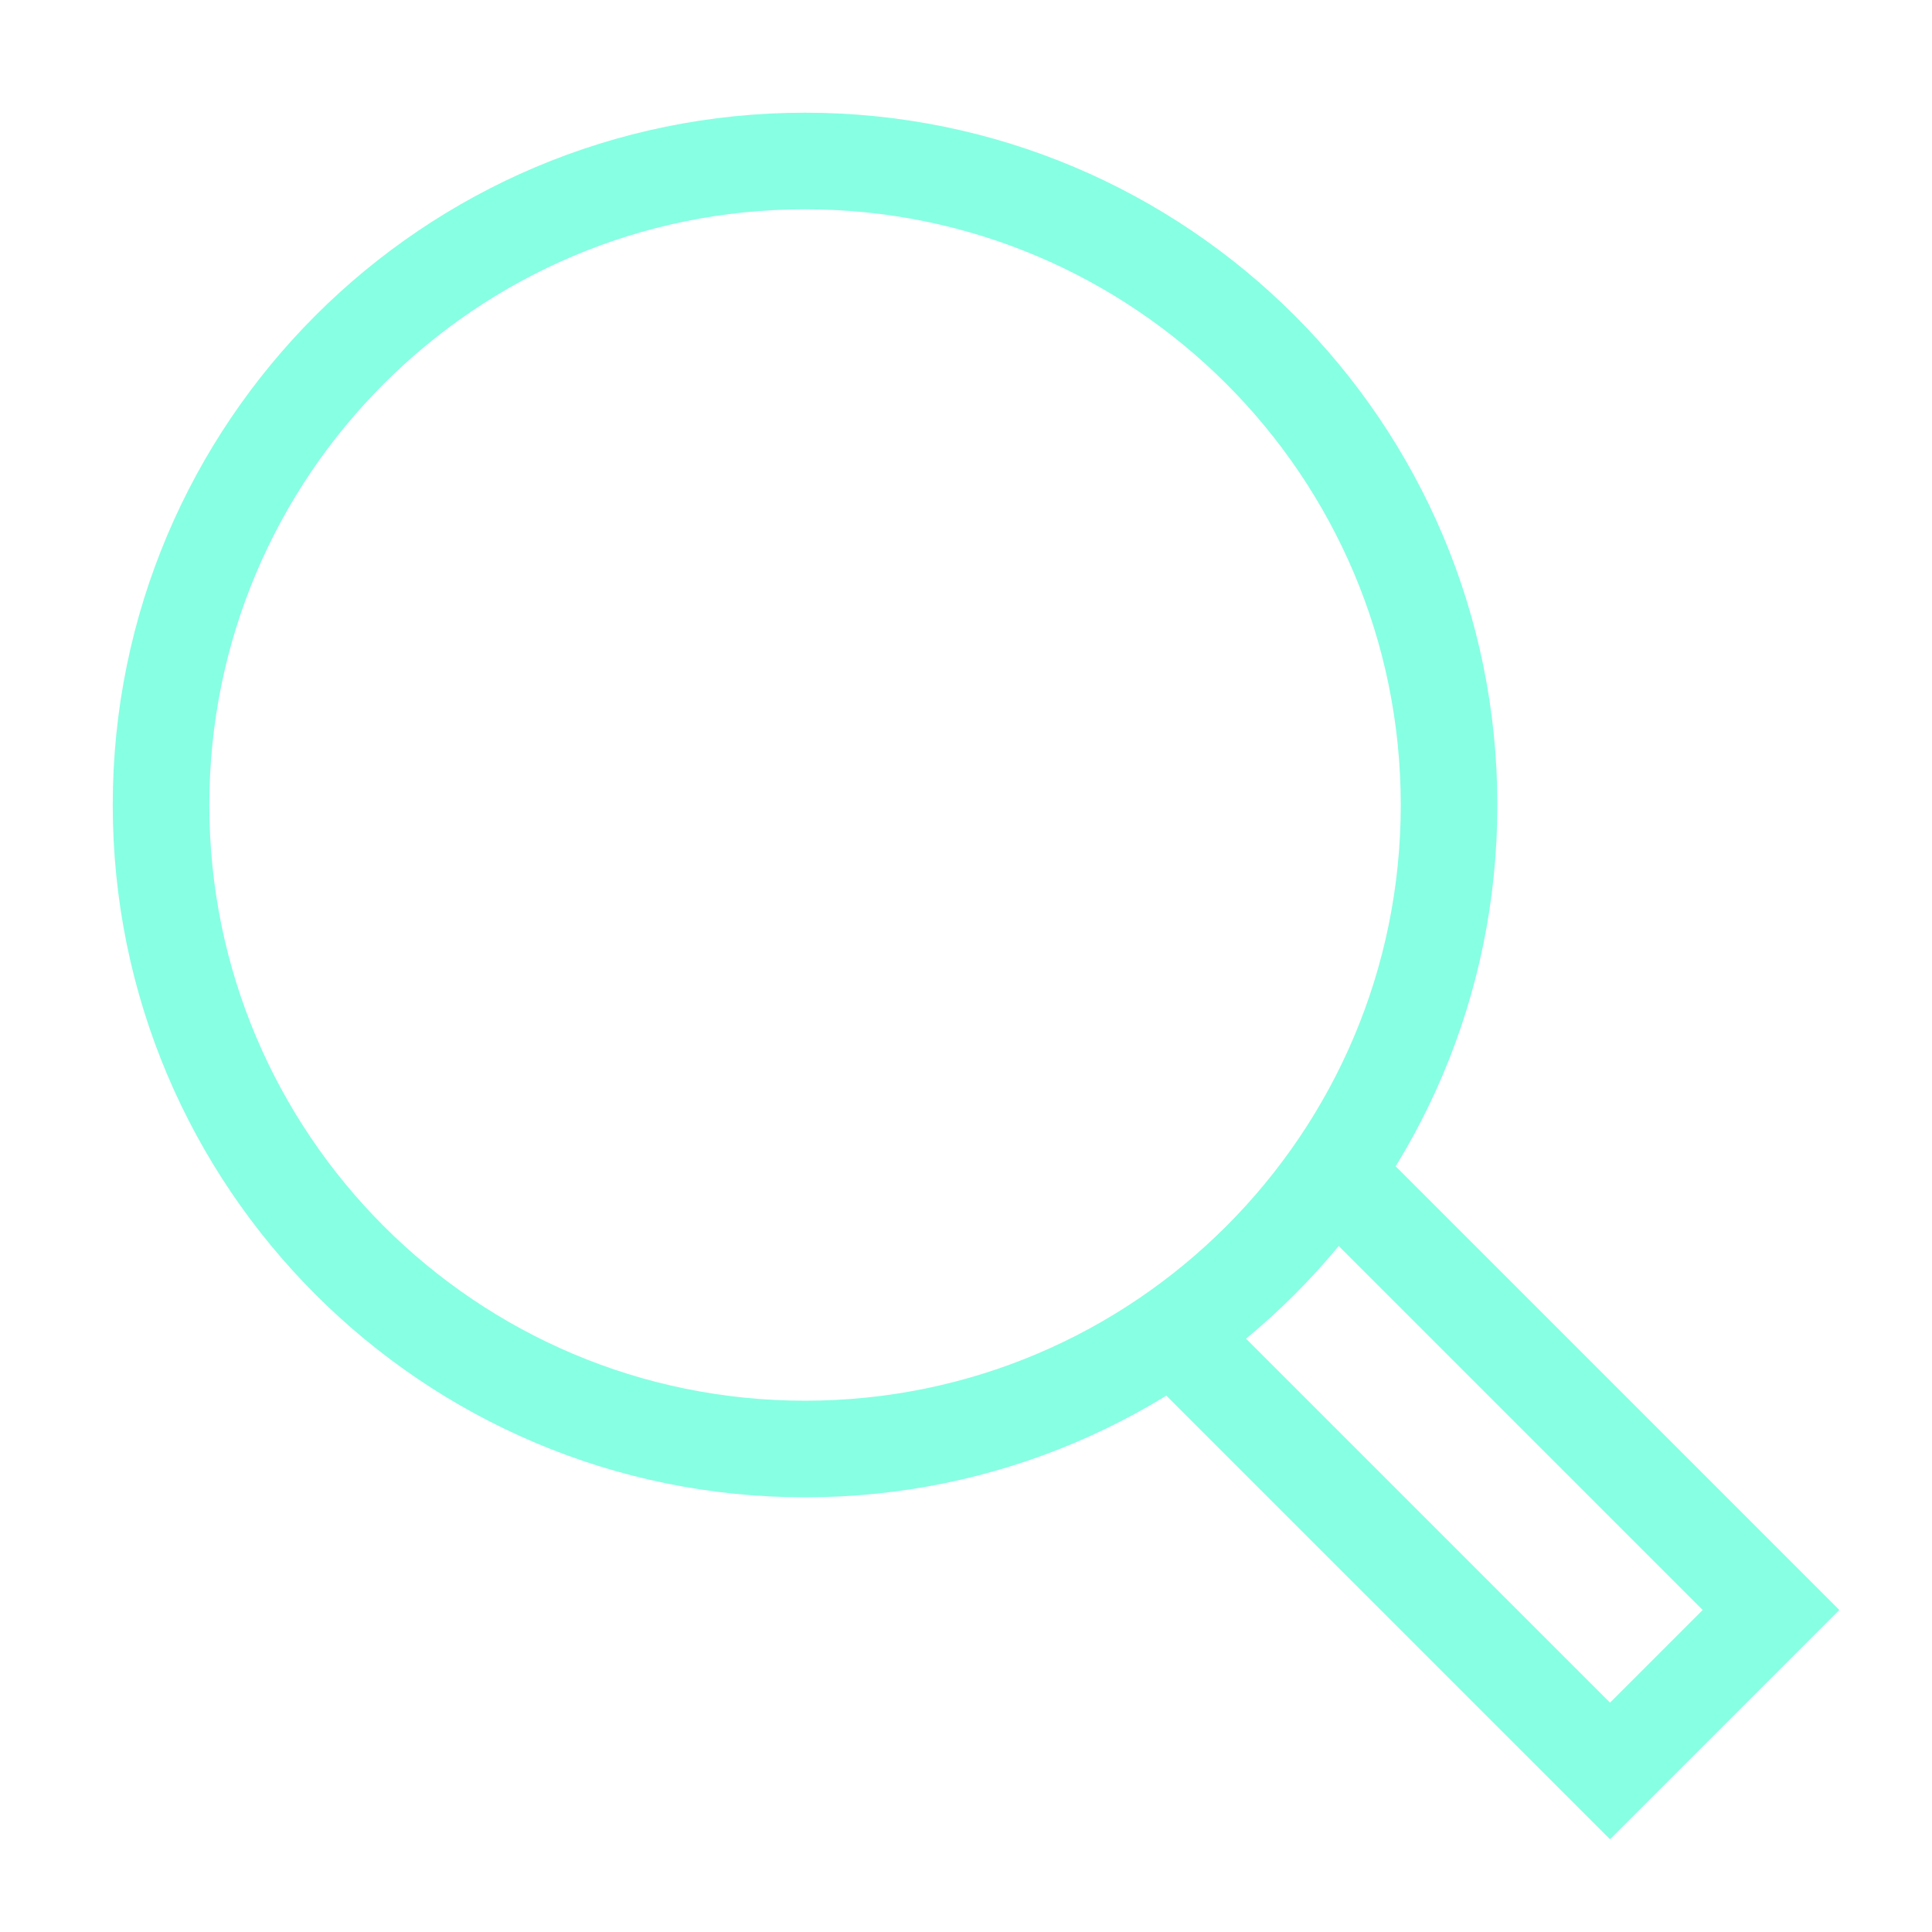 <svg width="40" height="40" viewBox="0 0 40 40" fill="none" xmlns="http://www.w3.org/2000/svg">
<path d="M27.613 24.279L36.667 33.333L33.334 36.666L24.279 27.612" stroke="#87FFE2" stroke-width="2" stroke-miterlimit="10"/>
<path d="M16.667 30C24.031 30 30.001 24.03 30.001 16.666C30.001 9.303 24.031 3.333 16.667 3.333C9.304 3.333 3.334 9.303 3.334 16.666C3.334 24.03 9.304 30 16.667 30Z" stroke="#87FFE2" stroke-width="2" stroke-miterlimit="10" stroke-linecap="square"/>
</svg>
